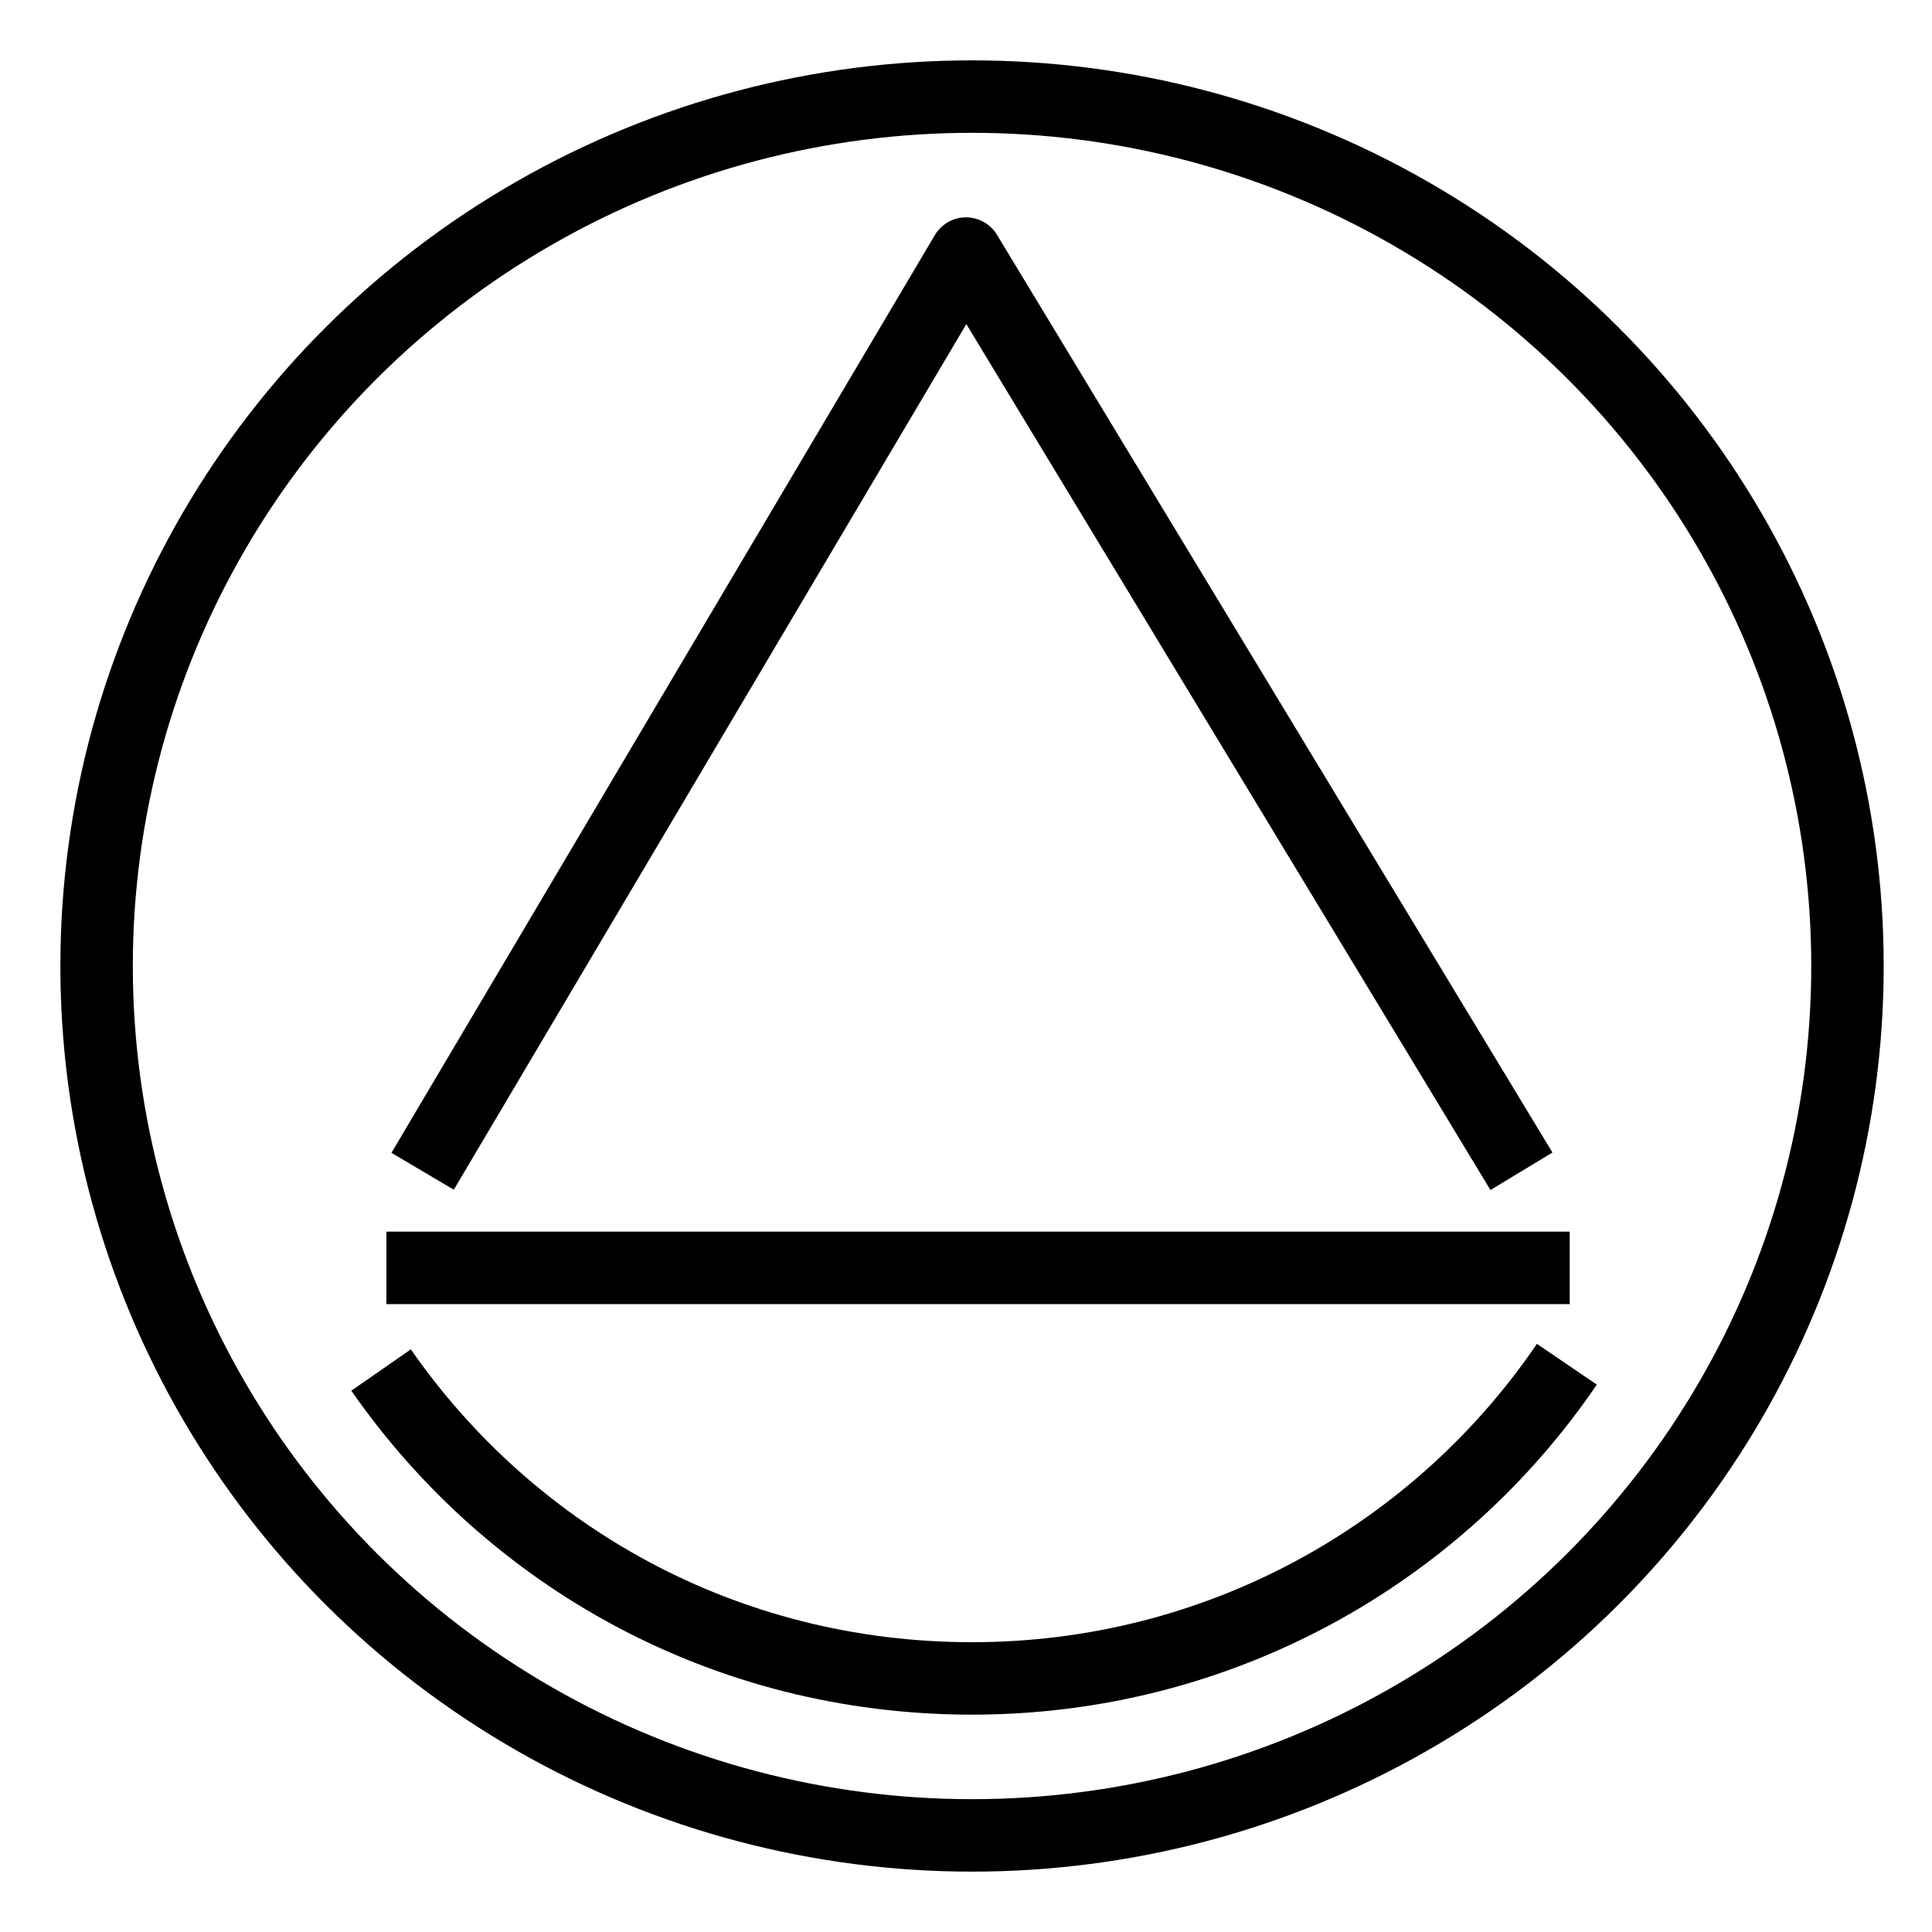 <svg xmlns="http://www.w3.org/2000/svg" id="Layer_1" data-name="Layer 1" viewBox="0 0 80 80"><defs><style>      .cls-1, .cls-2 {        fill: none;      }      .cls-2 {        stroke: #000;        stroke-linejoin: round;        stroke-width: 3px;      }    </style></defs><ellipse class="cls-2" cx="40.25" cy="40" rx="36.25" ry="36"></ellipse><path class="cls-2" d="m64.88,56.49c-5.34,7.85-14.38,13.01-24.63,13.01s-19.11-5.06-24.47-12.77"></path><line class="cls-2" x1="16" y1="52.5" x2="65" y2="52.5"></line><polyline class="cls-2" points="17.5 48.5 40 10.5 63 48.5"></polyline><rect class="cls-1" x="0" width="80" height="80"></rect></svg>